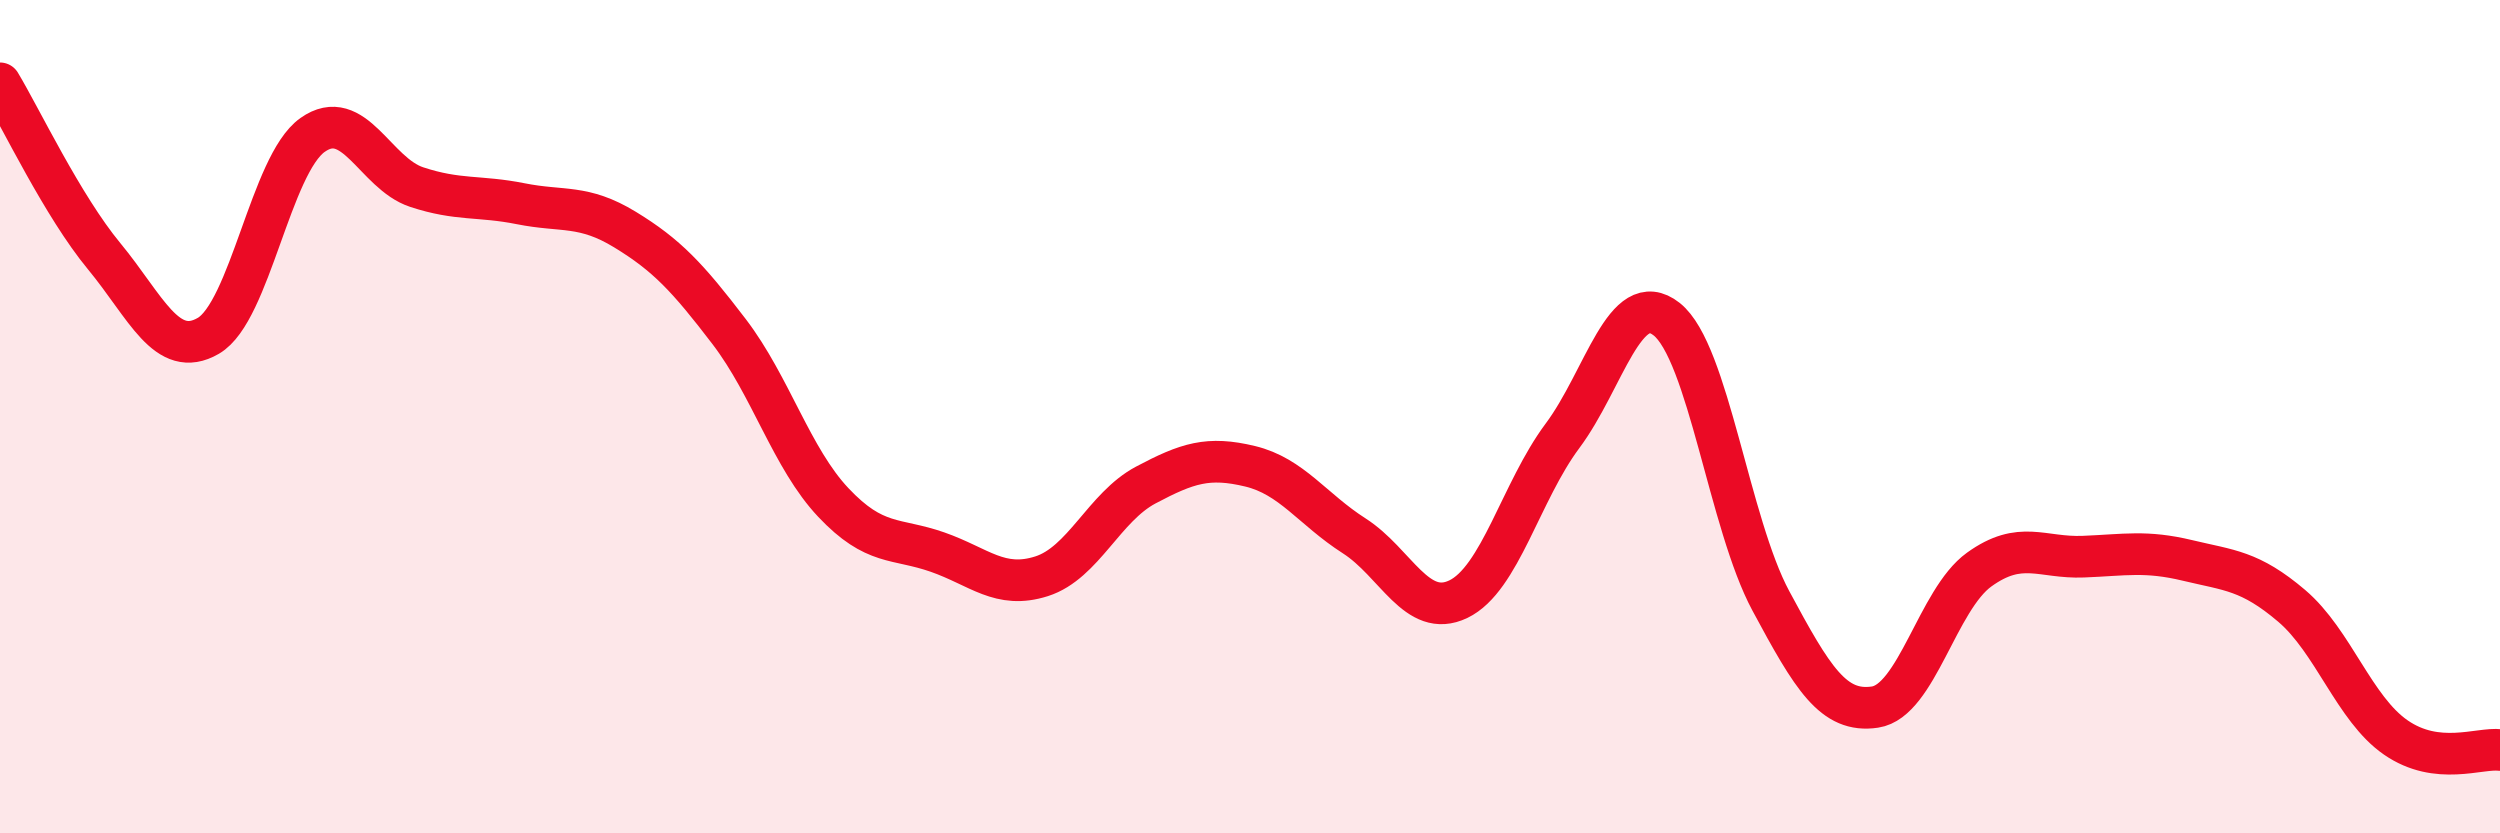 
    <svg width="60" height="20" viewBox="0 0 60 20" xmlns="http://www.w3.org/2000/svg">
      <path
        d="M 0,2 C 0.5,2.83 1.5,4.94 2.5,6.15 C 3.5,7.36 4,8.64 5,8.06 C 6,7.48 6.5,3.95 7.5,3.24 C 8.5,2.53 9,4.16 10,4.49 C 11,4.82 11.5,4.69 12.5,4.89 C 13.5,5.09 14,4.9 15,5.51 C 16,6.12 16.5,6.65 17.5,7.96 C 18.5,9.27 19,11 20,12.06 C 21,13.12 21.5,12.9 22.5,13.25 C 23.5,13.6 24,14.15 25,13.83 C 26,13.51 26.5,12.17 27.5,11.64 C 28.5,11.11 29,10.95 30,11.19 C 31,11.43 31.5,12.22 32.5,12.86 C 33.5,13.5 34,14.86 35,14.38 C 36,13.9 36.5,11.8 37.5,10.46 C 38.5,9.12 39,6.87 40,7.66 C 41,8.45 41.5,12.56 42.5,14.42 C 43.5,16.28 44,17.12 45,16.97 C 46,16.82 46.5,14.39 47.5,13.67 C 48.5,12.95 49,13.4 50,13.36 C 51,13.32 51.5,13.21 52.5,13.45 C 53.5,13.69 54,13.69 55,14.54 C 56,15.39 56.5,17.01 57.5,17.7 C 58.5,18.39 59.5,17.94 60,18L60 20L0 20Z"
        fill="#EB0A25"
        opacity="0.1"
        stroke-linecap="round"
        stroke-linejoin="round"
      />
      <path
        d="M 0,2 C 0.5,2.83 1.5,4.94 2.5,6.15 C 3.5,7.36 4,8.64 5,8.06 C 6,7.48 6.5,3.95 7.5,3.24 C 8.5,2.53 9,4.16 10,4.49 C 11,4.82 11.5,4.69 12.5,4.89 C 13.5,5.09 14,4.9 15,5.51 C 16,6.12 16.5,6.65 17.5,7.96 C 18.5,9.27 19,11 20,12.06 C 21,13.12 21.5,12.9 22.5,13.25 C 23.5,13.6 24,14.15 25,13.83 C 26,13.51 26.5,12.17 27.5,11.64 C 28.5,11.11 29,10.95 30,11.19 C 31,11.43 31.5,12.22 32.5,12.86 C 33.5,13.5 34,14.86 35,14.38 C 36,13.9 36.5,11.8 37.5,10.46 C 38.5,9.12 39,6.87 40,7.66 C 41,8.45 41.5,12.56 42.5,14.42 C 43.5,16.28 44,17.12 45,16.97 C 46,16.82 46.5,14.39 47.5,13.67 C 48.5,12.95 49,13.4 50,13.36 C 51,13.32 51.5,13.21 52.5,13.45 C 53.5,13.69 54,13.69 55,14.54 C 56,15.39 56.5,17.01 57.5,17.7 C 58.5,18.39 59.5,17.94 60,18"
        stroke="#EB0A25"
        stroke-width="1"
        fill="none"
        stroke-linecap="round"
        stroke-linejoin="round"
      />
    </svg>
  